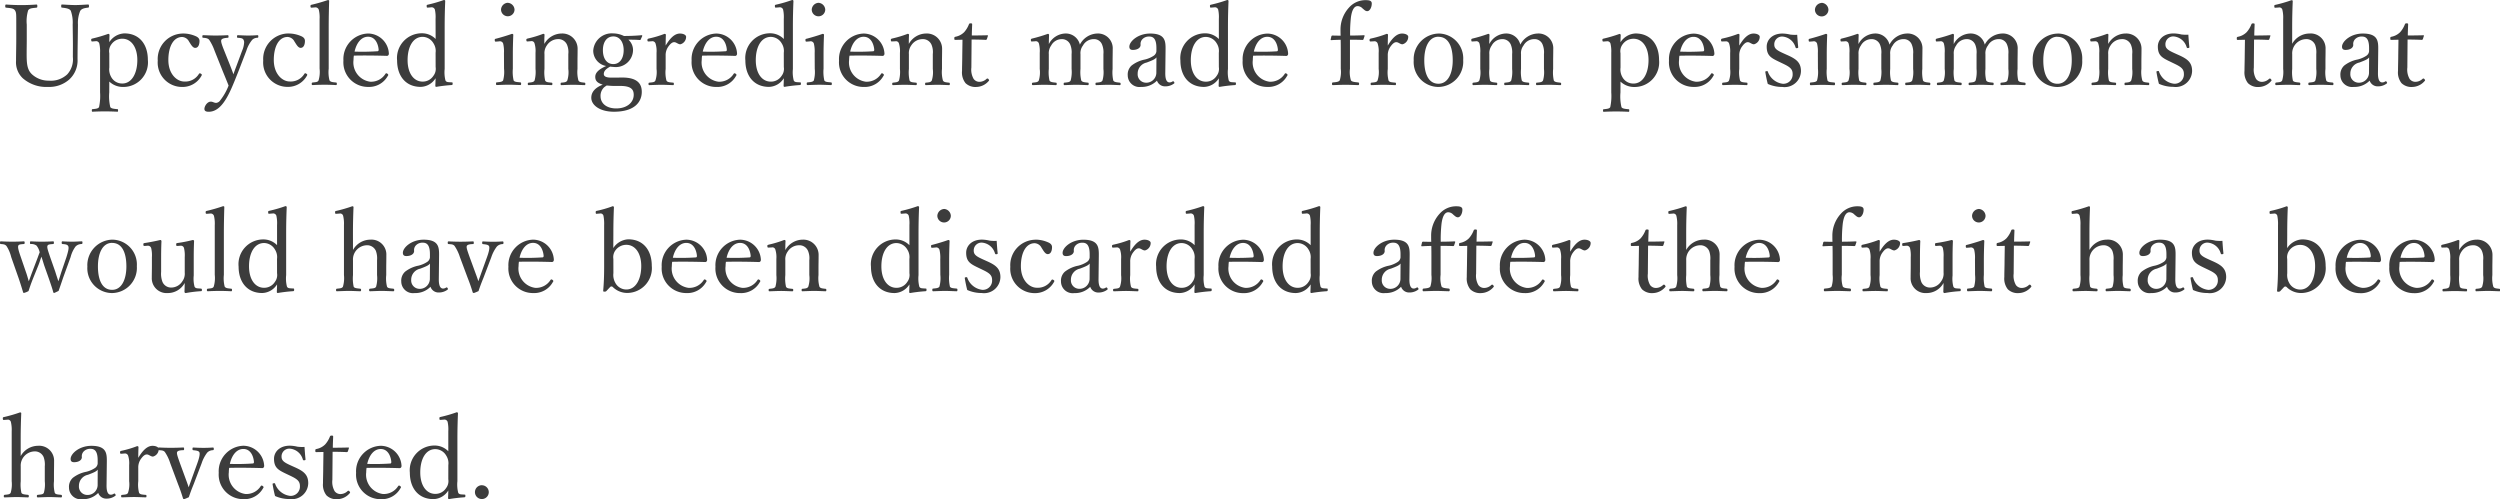 <svg xmlns="http://www.w3.org/2000/svg" width="266.808" height="53.276" viewBox="0 0 266.808 53.276"><path d="M7.656,5.7c.012.78,0,1.38,0,1.968a2.377,2.377,0,0,1-.6,1.848,2.553,2.553,0,0,1-1.956.672,2.609,2.609,0,0,1-1.788-.66c-.528-.48-.588-1.128-.588-2.172,0-.516.012-1.068.012-1.584V4.208A3.965,3.965,0,0,1,2.88,2.7c.132-.252.456-.252.876-.3.084-.012.108-.024.108-.156,0-.156-.024-.18-.108-.18-.48.036-1.1.06-1.608.06-.48,0-1.1-.024-1.6-.06-.084,0-.108.024-.108.18,0,.132.024.144.108.156.456.048.792.06.936.3s.132.4.132,1.512V5.744c0,.78-.024,1.62-.024,2.328A2.339,2.339,0,0,0,2.3,9.92a3.792,3.792,0,0,0,2.7.936,3.235,3.235,0,0,0,2.244-.768,2.747,2.747,0,0,0,.912-2.2c0-.7.012-1.44.024-2.2L8.2,4.208a3.33,3.33,0,0,1,.24-1.464c.156-.24.432-.3.828-.348.084-.012.108-.024.108-.156,0-.156-.024-.18-.108-.18-.444.024-.936.06-1.356.06s-.924-.036-1.4-.06c-.084,0-.1.024-.1.18,0,.132.012.144.1.156.42.048.792.1.924.336a3.77,3.77,0,0,1,.2,1.476Zm3.888,4.584a2.109,2.109,0,0,0,1.464.576A2.626,2.626,0,0,0,15.66,7.964c0-1.644-.9-2.82-2.508-2.82a2.012,2.012,0,0,0-1.608.936c0-.216.012-.456.024-.78,0-.048-.072-.108-.132-.108a15.254,15.254,0,0,1-1.692.5c-.108.024-.132.048-.132.144.012.168.048.18.156.168l.3-.024a.353.353,0,0,1,.408.24,3.636,3.636,0,0,1,.084.984v4.236A5.6,5.6,0,0,1,10.452,13c-.084.18-.372.192-.672.228-.072,0-.1.012-.1.144,0,.108.024.132.084.132.408-.024.924-.036,1.332-.036.348,0,.888.012,1.3.036.072,0,.084-.024.084-.144s-.012-.132-.1-.132c-.348-.036-.648-.06-.732-.228a4.984,4.984,0,0,1-.108-1.56Zm0-3.024a1.212,1.212,0,0,1,.216-.936,1.413,1.413,0,0,1,1.176-.612c.912,0,1.6.852,1.6,2.28,0,1.464-.624,2.5-1.6,2.5A1.315,1.315,0,0,1,11.748,9.8a1.622,1.622,0,0,1-.2-1.02Zm7.788-2.1a2.715,2.715,0,0,0-2.616,2.892,2.6,2.6,0,0,0,2.592,2.808A2.3,2.3,0,0,0,21.4,9.632c.036-.072.024-.12-.072-.18s-.156-.072-.216.012a1.7,1.7,0,0,1-1.572.816c-.768,0-1.692-.78-1.692-2.292,0-1.416.528-2.46,1.476-2.46a.87.87,0,0,1,.732.492c.18.264.372.672.66.672.312,0,.456-.336.456-.744,0-.288-.216-.432-.456-.528A3.316,3.316,0,0,0,19.332,5.156ZM26.172,7A3.367,3.367,0,0,1,26.8,5.828a.794.794,0,0,1,.54-.216c.084-.012.108-.024.108-.132,0-.132-.024-.144-.108-.144-.312.024-.648.036-.984.036s-.744-.024-1.08-.036c-.072,0-.1.024-.1.144s.024.132.1.132c.324.024.516.048.6.228a.588.588,0,0,1,.06.276A2.614,2.614,0,0,1,25.716,7L25.14,8.552c-.168.444-.252.672-.348.96-.108-.324-.192-.528-.348-.936l-.624-1.56c-.252-.624-.4-1.032-.312-1.188s.372-.192.66-.216c.072,0,.1-.012.1-.132s-.024-.144-.1-.144c-.408.024-.948.036-1.32.036s-.876-.024-1.272-.036c-.072,0-.1.024-.1.144s.024.132.1.132c.312.024.5.06.636.228a5.421,5.421,0,0,1,.576,1.176l.888,2.22c.264.636.42,1.02.6,1.476a6.066,6.066,0,0,1-.888,1.572.6.6,0,0,1-.432.276c-.24,0-.348-.132-.588-.132-.348,0-.672.456-.672.78,0,.168.1.3.456.3,1.02,0,1.752-.984,2.4-2.436.24-.528.48-1.14.768-1.86Zm4.416-1.848a2.715,2.715,0,0,0-2.616,2.892,2.6,2.6,0,0,0,2.592,2.808,2.3,2.3,0,0,0,2.088-1.224c.036-.072.024-.12-.072-.18s-.156-.072-.216.012a1.7,1.7,0,0,1-1.572.816c-.768,0-1.692-.78-1.692-2.292,0-1.416.528-2.46,1.476-2.46a.87.87,0,0,1,.732.492c.18.264.372.672.66.672.312,0,.456-.336.456-.744,0-.288-.216-.432-.456-.528A3.316,3.316,0,0,0,30.588,5.156Zm3.4,3.756a3.2,3.2,0,0,1-.108,1.248c-.084.192-.3.192-.624.228-.084.012-.108.048-.108.144s.024.132.108.132c.408-.024.888-.036,1.284-.036.348,0,.792.012,1.188.036.072,0,.1-.024.1-.132s-.012-.132-.1-.144c-.348-.036-.576-.048-.684-.228a3.577,3.577,0,0,1-.084-1.248V4.568c0-1.152.024-2.052.048-2.9,0-.06-.072-.084-.132-.084a17.842,17.842,0,0,1-1.728.5c-.108.024-.132.036-.132.168s.048.156.156.144l.312-.024a.37.37,0,0,1,.42.252,3.485,3.485,0,0,1,.084.984Zm3.66-1.392c1.056-.024,2.3-.012,3.48.024a.208.208,0,0,0,.192-.06.272.272,0,0,0,.06-.2,2.243,2.243,0,0,0-2.22-2.124,2.723,2.723,0,0,0-2.628,2.892,2.618,2.618,0,0,0,2.64,2.808A2.276,2.276,0,0,0,41.256,9.7c.048-.072.06-.084.06-.12,0-.1-.156-.18-.2-.18a.122.122,0,0,0-.1.06,1.811,1.811,0,0,1-1.632.84,2.071,2.071,0,0,1-1.776-2.316A3.349,3.349,0,0,1,37.644,7.52Zm.072-.432c.216-.948.732-1.584,1.44-1.584.744,0,1.068.72,1.128,1.356.012.108-.024.192-.12.192A23.8,23.8,0,0,1,37.716,7.088Zm8.652-1.344A2.037,2.037,0,0,0,44.9,5.132a2.64,2.64,0,0,0-2.64,2.9c0,1.644.912,2.82,2.52,2.82a1.924,1.924,0,0,0,1.584-.924c0,.276-.012.492-.024.8,0,.084.036.12.108.12a16.257,16.257,0,0,1,1.632-.192c.084-.012.108-.036.108-.156s-.024-.132-.108-.132l-.216-.012c-.18-.012-.36-.012-.444-.192a3.526,3.526,0,0,1-.084-1.224V4.532c0-1.128.024-2,.06-2.856,0-.048-.072-.1-.132-.1a14.45,14.45,0,0,1-1.716.5c-.108.024-.144.036-.132.18s.036.144.156.132l.312-.024a.36.36,0,0,1,.408.24,3.726,3.726,0,0,1,.072,1Zm0,2.988a1.227,1.227,0,0,1-.24.948,1.342,1.342,0,0,1-1.152.612c-.912,0-1.6-.84-1.6-2.292s.6-2.484,1.608-2.484A1.362,1.362,0,0,1,46.14,6.2a1.5,1.5,0,0,1,.228,1.02Zm7.3.18a3.436,3.436,0,0,1-.1,1.26c-.108.156-.348.168-.648.2-.084,0-.108.036-.108.132,0,.132.024.156.108.156.372-.012.888-.036,1.26-.036s.828.024,1.212.036c.072,0,.1-.024.1-.156,0-.1-.024-.12-.1-.132-.336-.036-.6-.036-.7-.2a4.114,4.114,0,0,1-.084-1.26V7.388c0-.564.012-1.224.048-2.088,0-.072-.072-.108-.144-.108-.492.18-1.272.408-1.692.516-.12.024-.144.036-.144.156.012.168.048.168.168.156l.3-.024a.357.357,0,0,1,.432.24,3.581,3.581,0,0,1,.084,1Zm.4-7.032a.765.765,0,0,0-.72.72.72.72,0,0,0,1.44,0A.765.765,0,0,0,54.06,1.88Zm2.46,4.1a.328.328,0,0,1,.4.252,2.751,2.751,0,0,1,.1.984V8.936a3.531,3.531,0,0,1-.1,1.236c-.108.192-.336.192-.624.228-.072.012-.1.024-.1.132s.024.132.1.132c.4-.012.852-.036,1.248-.036.36,0,.792.024,1.176.036.072,0,.1-.024.1-.132s-.024-.12-.1-.132c-.348-.036-.576-.036-.672-.228a4,4,0,0,1-.072-1.236V7.364a1.407,1.407,0,0,1,.252-.936A1.436,1.436,0,0,1,59.4,5.756a1,1,0,0,1,1,.612,2.022,2.022,0,0,1,.132.984V8.936a2.93,2.93,0,0,1-.108,1.236c-.1.192-.324.2-.612.228-.072,0-.1.024-.1.132s.012.132.1.132c.408-.012.864-.036,1.248-.036s.8.024,1.188.036c.084,0,.1-.024.1-.132s-.024-.12-.1-.132c-.324-.036-.54-.048-.636-.228a3.412,3.412,0,0,1-.1-1.236v-.78c0-.3.012-.888.012-1.32a1.627,1.627,0,0,0-1.692-1.68,2.137,2.137,0,0,0-1.86,1.116c0-.312,0-.66.024-.984,0-.06-.084-.1-.144-.1a11.5,11.5,0,0,1-1.644.5c-.132.036-.156.06-.156.144.012.18.048.18.18.168Zm8.652,3.888c-.588.012-.864-.12-.864-.384,0-.324.24-.552.684-.792a3.041,3.041,0,0,0,.36.036A1.839,1.839,0,0,0,67.44,6.908a1.5,1.5,0,0,0-.492-1.092c.408,0,.792,0,1.212.036.06,0,.084-.012.108-.084l.156-.348a.068.068,0,0,0-.072-.084c-.492.048-1.176.084-1.884.084A2.676,2.676,0,0,0,65.3,5.144,1.973,1.973,0,0,0,63.192,6.98a1.667,1.667,0,0,0,1.38,1.644c-.756.336-1.164.7-1.164,1.152,0,.4.18.648.8.84-.8.312-1.224.78-1.224,1.4,0,.768.888,1.488,2.412,1.488,2.388,0,2.976-1.2,2.976-2.112,0-.6-.192-1.56-2.136-1.536Zm.9.888c1.212,0,1.428.432,1.428.948,0,.8-.7,1.452-1.872,1.452-1.02,0-1.668-.528-1.668-1.308a1.24,1.24,0,0,1,.384-.948,2.746,2.746,0,0,1,.276-.192c.252.024.552.048.8.048ZM65.34,5.468c.672,0,1.1.6,1.1,1.464,0,.9-.432,1.488-1.1,1.488-.7,0-1.116-.588-1.116-1.488C64.224,6.092,64.62,5.468,65.34,5.468Zm4.1.516a.355.355,0,0,1,.408.264,2.679,2.679,0,0,1,.1.972V8.936a2.891,2.891,0,0,1-.12,1.236c-.084.192-.312.192-.636.228-.072.012-.1.024-.1.132s.024.132.1.132c.4-.012.912-.036,1.284-.036s.84.024,1.236.036c.06,0,.084-.024.084-.132s-.024-.132-.084-.132c-.36-.036-.612-.036-.708-.228a3.493,3.493,0,0,1-.084-1.236V7.52a1.568,1.568,0,0,1,.336-1.032c.216-.288.4-.408.576-.408.228,0,.408.228.66.228a.823.823,0,0,0,.612-.8c0-.2-.3-.348-.66-.348-.648,0-1.152.66-1.524,1.284,0-.456.012-.8.024-1.152,0-.06-.072-.1-.144-.1a10.876,10.876,0,0,1-1.68.5c-.12.036-.144.048-.144.18s.06.144.168.132ZM74.808,7.52c1.056-.024,2.3-.012,3.48.024a.208.208,0,0,0,.192-.06.272.272,0,0,0,.06-.2,2.243,2.243,0,0,0-2.22-2.124,2.723,2.723,0,0,0-2.628,2.892,2.618,2.618,0,0,0,2.64,2.808A2.276,2.276,0,0,0,78.42,9.7c.048-.072.06-.084.06-.12,0-.1-.156-.18-.2-.18a.122.122,0,0,0-.1.06,1.811,1.811,0,0,1-1.632.84,2.071,2.071,0,0,1-1.776-2.316A3.35,3.35,0,0,1,74.808,7.52Zm.072-.432C75.1,6.14,75.612,5.5,76.32,5.5c.744,0,1.068.72,1.128,1.356.012.108-.024.192-.12.192A23.8,23.8,0,0,1,74.88,7.088Zm8.652-1.344a2.037,2.037,0,0,0-1.464-.612,2.64,2.64,0,0,0-2.64,2.9c0,1.644.912,2.82,2.52,2.82a1.924,1.924,0,0,0,1.584-.924c0,.276-.012.492-.024.8,0,.084.036.12.108.12a16.256,16.256,0,0,1,1.632-.192c.084-.012.108-.036.108-.156s-.024-.132-.108-.132l-.216-.012c-.18-.012-.36-.012-.444-.192A3.526,3.526,0,0,1,84.5,8.948V4.532c0-1.128.024-2,.06-2.856,0-.048-.072-.1-.132-.1a14.449,14.449,0,0,1-1.716.5c-.108.024-.144.036-.132.18s.036.144.156.132l.312-.024a.36.36,0,0,1,.408.24,3.726,3.726,0,0,1,.072,1Zm0,2.988a1.227,1.227,0,0,1-.24.948,1.342,1.342,0,0,1-1.152.612c-.912,0-1.6-.84-1.6-2.292s.6-2.484,1.608-2.484A1.362,1.362,0,0,1,83.3,6.2a1.5,1.5,0,0,1,.228,1.02Zm3.3.18a3.436,3.436,0,0,1-.1,1.26c-.108.156-.348.168-.648.2-.084,0-.108.036-.108.132,0,.132.024.156.108.156.372-.012.888-.036,1.26-.036s.828.024,1.212.036c.072,0,.1-.024.1-.156,0-.1-.024-.12-.1-.132-.336-.036-.6-.036-.7-.2a4.114,4.114,0,0,1-.084-1.26V7.388c0-.564.012-1.224.048-2.088,0-.072-.072-.108-.144-.108-.492.18-1.272.408-1.692.516-.12.024-.144.036-.144.156.012.168.048.168.168.156l.3-.024a.357.357,0,0,1,.432.24,3.58,3.58,0,0,1,.084,1Zm.4-7.032a.765.765,0,0,0-.72.72.72.72,0,0,0,1.44,0A.765.765,0,0,0,87.228,1.88ZM90.54,7.52c1.056-.024,2.3-.012,3.48.024a.208.208,0,0,0,.192-.06.272.272,0,0,0,.06-.2,2.243,2.243,0,0,0-2.22-2.124,2.723,2.723,0,0,0-2.628,2.892,2.618,2.618,0,0,0,2.64,2.808A2.276,2.276,0,0,0,94.152,9.7c.048-.072.06-.084.06-.12,0-.1-.156-.18-.2-.18a.122.122,0,0,0-.1.06,1.811,1.811,0,0,1-1.632.84A2.071,2.071,0,0,1,90.5,7.988,3.35,3.35,0,0,1,90.54,7.52Zm.072-.432c.216-.948.732-1.584,1.44-1.584.744,0,1.068.72,1.128,1.356.012.108-.024.192-.12.192A23.8,23.8,0,0,1,90.612,7.088Zm4.812-1.1a.328.328,0,0,1,.4.252,2.751,2.751,0,0,1,.1.984V8.936a3.532,3.532,0,0,1-.1,1.236c-.108.192-.336.192-.624.228-.072.012-.1.024-.1.132s.024.132.1.132c.4-.012.852-.036,1.248-.036.36,0,.792.024,1.176.036.072,0,.1-.024.1-.132s-.024-.12-.1-.132c-.348-.036-.576-.036-.672-.228a4,4,0,0,1-.072-1.236V7.364a1.407,1.407,0,0,1,.252-.936A1.436,1.436,0,0,1,98.3,5.756a1,1,0,0,1,1,.612,2.022,2.022,0,0,1,.132.984V8.936a2.93,2.93,0,0,1-.108,1.236c-.1.192-.324.2-.612.228-.072,0-.1.024-.1.132s.012.132.1.132c.408-.012.864-.036,1.248-.036s.8.024,1.188.036c.084,0,.1-.024.1-.132s-.024-.12-.1-.132c-.324-.036-.54-.048-.636-.228a3.412,3.412,0,0,1-.1-1.236v-.78c0-.3.012-.888.012-1.32a1.627,1.627,0,0,0-1.692-1.68,2.137,2.137,0,0,0-1.86,1.116c0-.312,0-.66.024-.984,0-.06-.084-.1-.144-.1a11.5,11.5,0,0,1-1.644.5c-.132.036-.156.06-.156.144.012.18.048.18.18.168Zm7.176-.168-.024,1.668c0,.564-.024,1.1-.024,1.656a1.83,1.83,0,0,0,.372,1.308,1.513,1.513,0,0,0,1.164.408,1.785,1.785,0,0,0,1.308-.636c.072-.072.048-.108-.024-.2a.129.129,0,0,0-.192-.036,1.13,1.13,0,0,1-.756.324.761.761,0,0,1-.636-.312,1.983,1.983,0,0,1-.24-1.212l.024-2.988c.444,0,1.08.012,1.512.036a.13.13,0,0,0,.12-.084l.108-.336c.012-.06,0-.072-.06-.072-.492.012-1.176.024-1.656.024,0-.36.024-.84.036-1.176,0-.084-.012-.12-.156-.12s-.156.036-.192.108a2.734,2.734,0,0,1-.5.828,1.787,1.787,0,0,1-.924.492c-.12.024-.132.06-.132.18,0,.144.024.156.12.156Zm7.74.168a.342.342,0,0,1,.42.252,3.126,3.126,0,0,1,.084.984V8.936a3.007,3.007,0,0,1-.1,1.236c-.1.192-.312.192-.624.228-.084.012-.108.036-.108.132s.024.132.108.132c.4-.012.84-.036,1.224-.036s.84.024,1.212.036c.072,0,.1-.024.1-.132s-.024-.12-.1-.132c-.3-.036-.588-.048-.672-.228a4.04,4.04,0,0,1-.072-1.236V7.364a1.393,1.393,0,0,1,.252-.924,1.28,1.28,0,0,1,1.1-.684.959.959,0,0,1,.948.612,2.175,2.175,0,0,1,.132.984V8.936a3.531,3.531,0,0,1-.1,1.236c-.1.192-.336.192-.636.228-.084,0-.108.024-.108.132s.012.132.108.132c.4-.012.864-.036,1.26-.036.336,0,.8.024,1.2.036.084,0,.1-.036.1-.132s-.012-.12-.084-.132c-.336-.036-.6-.048-.708-.228a3.879,3.879,0,0,1-.084-1.236V7.364a1.324,1.324,0,0,1,.264-.924,1.3,1.3,0,0,1,1.128-.684.911.911,0,0,1,.924.612,2.175,2.175,0,0,1,.132.984V8.936a3.248,3.248,0,0,1-.1,1.236c-.108.192-.324.192-.636.228-.084,0-.108.024-.108.132s.024.132.108.132c.432-.012.888-.036,1.272-.036s.84.024,1.2.036c.084,0,.1-.036.1-.132s-.024-.12-.1-.132c-.288-.036-.588-.048-.684-.228a4,4,0,0,1-.072-1.236v-.78c0-.3.012-.888.012-1.32A1.575,1.575,0,0,0,117,5.156a2.167,2.167,0,0,0-1.872,1.188,1.541,1.541,0,0,0-1.572-1.188,2.051,2.051,0,0,0-1.74,1.128c0-.312.012-.66.024-.984a.122.122,0,0,0-.132-.108,15.752,15.752,0,0,1-1.668.5c-.12.036-.144.048-.144.156.012.18.048.168.168.156Zm13.932.912c.012-.912-.012-1.74-1.644-1.74-1.32,0-2.22.852-2.22,1.4,0,.228.108.348.372.348.48,0,.828-.216.828-.54a.732.732,0,0,1,.2-.612.955.955,0,0,1,.732-.276c.516,0,.756.372.756,1.236v.336a.648.648,0,0,1-.276.468,2.941,2.941,0,0,1-.936.408,3.367,3.367,0,0,0-1.44.648,1.289,1.289,0,0,0-.408,1.044,1.251,1.251,0,0,0,1.428,1.236,2.248,2.248,0,0,0,1.692-.672.9.9,0,0,0,.888.612,1.527,1.527,0,0,0,.912-.288c.072-.048.084-.084.024-.18s-.108-.084-.156-.06a.581.581,0,0,1-.324.108c-.288,0-.468-.288-.456-1.032Zm-.984,2.484a1.074,1.074,0,0,1-1.164,1.02.893.893,0,0,1-.828-.948,1.2,1.2,0,0,1,.96-1.2c.7-.264.912-.372,1.044-.552Zm6.672-3.636a2.037,2.037,0,0,0-1.464-.612,2.64,2.64,0,0,0-2.64,2.9c0,1.644.912,2.82,2.52,2.82a1.924,1.924,0,0,0,1.584-.924c0,.276-.012.492-.024.8,0,.084.036.12.108.12a16.256,16.256,0,0,1,1.632-.192c.084-.012.108-.036.108-.156s-.024-.132-.108-.132l-.216-.012c-.18-.012-.36-.012-.444-.192a3.526,3.526,0,0,1-.084-1.224V4.532c0-1.128.024-2,.06-2.856,0-.048-.072-.1-.132-.1a14.45,14.45,0,0,1-1.716.5c-.108.024-.144.036-.132.18s.036.144.156.132l.312-.024a.36.36,0,0,1,.408.24,3.726,3.726,0,0,1,.072,1Zm0,2.988a1.227,1.227,0,0,1-.24.948,1.342,1.342,0,0,1-1.152.612c-.912,0-1.6-.84-1.6-2.292s.6-2.484,1.608-2.484a1.362,1.362,0,0,1,1.152.684,1.5,1.5,0,0,1,.228,1.02Zm3.66-1.212c1.056-.024,2.3-.012,3.48.024a.208.208,0,0,0,.192-.06.272.272,0,0,0,.06-.2,2.243,2.243,0,0,0-2.22-2.124A2.723,2.723,0,0,0,132.5,8.048a2.618,2.618,0,0,0,2.64,2.808A2.276,2.276,0,0,0,137.232,9.7c.048-.072.06-.084.06-.12,0-.1-.156-.18-.2-.18a.122.122,0,0,0-.1.06,1.811,1.811,0,0,1-1.632.84,2.071,2.071,0,0,1-1.776-2.316A3.35,3.35,0,0,1,133.62,7.52Zm.072-.432c.216-.948.732-1.584,1.44-1.584.744,0,1.068.72,1.128,1.356.012.108-.024.192-.12.192A23.8,23.8,0,0,1,133.692,7.088Zm10.26-1.272c.408,0,.9,0,1.344.024a.113.113,0,0,0,.1-.072l.12-.36c0-.048-.024-.072-.084-.072-.48.024-1.056.036-1.464.036a15.244,15.244,0,0,1,.084-1.92c.108-.828.36-1.224.72-1.224a.753.753,0,0,1,.528.252c.18.144.3.288.5.288.252,0,.48-.384.48-.816,0-.288-.24-.36-.648-.36a2.34,2.34,0,0,0-1.788.8,3.456,3.456,0,0,0-.9,2.364c0,.168,0,.432.012.624-.276,0-.54,0-.864-.012a.12.12,0,0,0-.12.072l-.084.36c0,.036.024.06.072.06.4-.024.708-.036,1-.036.012.4.012.888.012,1.392V8.912a3.086,3.086,0,0,1-.108,1.236c-.1.18-.42.2-.72.228-.084.012-.108.036-.108.156,0,.1.024.132.108.132.408-.012.96-.036,1.344-.036.36,0,.912.024,1.332.036.072,0,.108-.036.108-.132,0-.12-.036-.144-.108-.156-.336-.036-.684-.06-.768-.228a3.04,3.04,0,0,1-.1-1.236Zm2.556.168a.355.355,0,0,1,.408.264,2.678,2.678,0,0,1,.1.972V8.936a2.89,2.89,0,0,1-.12,1.236c-.084.192-.312.192-.636.228-.072.012-.1.024-.1.132s.024.132.1.132c.4-.012.912-.036,1.284-.036s.84.024,1.236.036c.06,0,.084-.024.084-.132s-.024-.132-.084-.132c-.36-.036-.612-.036-.708-.228a3.493,3.493,0,0,1-.084-1.236V7.52a1.568,1.568,0,0,1,.336-1.032c.216-.288.4-.408.576-.408.228,0,.408.228.66.228a.823.823,0,0,0,.612-.8c0-.2-.3-.348-.66-.348-.648,0-1.152.66-1.524,1.284,0-.456.012-.8.024-1.152,0-.06-.072-.1-.144-.1a10.877,10.877,0,0,1-1.68.5c-.12.036-.144.048-.144.18s.06.144.168.132Zm6.888-.828a2.729,2.729,0,0,0-2.64,2.88,2.649,2.649,0,0,0,2.64,2.82,2.689,2.689,0,0,0,2.64-2.868A2.652,2.652,0,0,0,153.4,5.156Zm0,.348c1.056,0,1.524,1.032,1.524,2.508,0,1.38-.5,2.5-1.524,2.5-1.044,0-1.512-1.032-1.512-2.5C151.884,6.608,152.376,5.5,153.4,5.5Zm3.96.48a.342.342,0,0,1,.42.252,3.126,3.126,0,0,1,.084.984V8.936a3.007,3.007,0,0,1-.1,1.236c-.1.192-.312.192-.624.228-.084.012-.108.036-.108.132s.024.132.108.132c.4-.012.84-.036,1.224-.036s.84.024,1.212.036c.072,0,.1-.024.1-.132s-.024-.12-.1-.132c-.3-.036-.588-.048-.672-.228a4.04,4.04,0,0,1-.072-1.236V7.364a1.393,1.393,0,0,1,.252-.924,1.28,1.28,0,0,1,1.1-.684.959.959,0,0,1,.948.612,2.175,2.175,0,0,1,.132.984V8.936a3.532,3.532,0,0,1-.1,1.236c-.1.192-.336.192-.636.228-.084,0-.108.024-.108.132s.012.132.108.132c.4-.012.864-.036,1.26-.036.336,0,.8.024,1.2.036.084,0,.1-.036.1-.132s-.012-.12-.084-.132c-.336-.036-.6-.048-.708-.228a3.88,3.88,0,0,1-.084-1.236V7.364a1.323,1.323,0,0,1,.264-.924,1.3,1.3,0,0,1,1.128-.684.911.911,0,0,1,.924.612,2.175,2.175,0,0,1,.132.984V8.936a3.248,3.248,0,0,1-.1,1.236c-.108.192-.324.192-.636.228-.084,0-.108.024-.108.132s.024.132.108.132c.432-.012.888-.036,1.272-.036s.84.024,1.2.036c.084,0,.1-.036.1-.132s-.024-.12-.1-.132c-.288-.036-.588-.048-.684-.228a4,4,0,0,1-.072-1.236v-.78c0-.3.012-.888.012-1.32a1.575,1.575,0,0,0-1.644-1.68,2.167,2.167,0,0,0-1.872,1.188,1.541,1.541,0,0,0-1.572-1.188,2.051,2.051,0,0,0-1.74,1.128c0-.312.012-.66.024-.984a.122.122,0,0,0-.132-.108,15.753,15.753,0,0,1-1.668.5c-.12.036-.144.048-.144.156.012.18.048.168.168.156Zm15.468,4.3a2.109,2.109,0,0,0,1.464.576,2.626,2.626,0,0,0,2.652-2.892c0-1.644-.9-2.82-2.508-2.82a2.012,2.012,0,0,0-1.608.936c0-.216.012-.456.024-.78,0-.048-.072-.108-.132-.108a15.254,15.254,0,0,1-1.692.5c-.108.024-.132.048-.132.144.012.168.048.18.156.168l.3-.024a.353.353,0,0,1,.408.24,3.635,3.635,0,0,1,.084.984v4.236a5.6,5.6,0,0,1-.108,1.56c-.084.18-.372.192-.672.228-.072,0-.1.012-.1.144,0,.108.024.132.084.132.408-.024.924-.036,1.332-.036.348,0,.888.012,1.3.036.072,0,.084-.024.084-.144s-.012-.132-.1-.132c-.348-.036-.648-.06-.732-.228a4.984,4.984,0,0,1-.108-1.56Zm0-3.024a1.212,1.212,0,0,1,.216-.936,1.413,1.413,0,0,1,1.176-.612c.912,0,1.6.852,1.6,2.28,0,1.464-.624,2.5-1.6,2.5a1.315,1.315,0,0,1-1.188-.684,1.621,1.621,0,0,1-.2-1.02Zm6.288.264c1.056-.024,2.3-.012,3.48.024a.208.208,0,0,0,.192-.06.272.272,0,0,0,.06-.2,2.243,2.243,0,0,0-2.22-2.124A2.723,2.723,0,0,0,178,8.048a2.618,2.618,0,0,0,2.64,2.808A2.276,2.276,0,0,0,182.724,9.7c.048-.072.06-.084.06-.12,0-.1-.156-.18-.2-.18a.122.122,0,0,0-.1.06,1.811,1.811,0,0,1-1.632.84,2.071,2.071,0,0,1-1.776-2.316A3.35,3.35,0,0,1,179.112,7.52Zm.072-.432c.216-.948.732-1.584,1.44-1.584.744,0,1.068.72,1.128,1.356.012.108-.024.192-.12.192A23.8,23.8,0,0,1,179.184,7.088Zm4.836-1.1a.355.355,0,0,1,.408.264,2.678,2.678,0,0,1,.1.972V8.936a2.89,2.89,0,0,1-.12,1.236c-.084.192-.312.192-.636.228-.072.012-.1.024-.1.132s.024.132.1.132c.4-.012.912-.036,1.284-.036s.84.024,1.236.036c.06,0,.084-.024.084-.132s-.024-.132-.084-.132c-.36-.036-.612-.036-.708-.228a3.493,3.493,0,0,1-.084-1.236V7.52a1.568,1.568,0,0,1,.336-1.032c.216-.288.4-.408.576-.408.228,0,.408.228.66.228a.823.823,0,0,0,.612-.8c0-.2-.3-.348-.66-.348-.648,0-1.152.66-1.524,1.284,0-.456.012-.8.024-1.152,0-.06-.072-.1-.144-.1a10.877,10.877,0,0,1-1.68.5c-.12.036-.144.048-.144.18s.06.144.168.132Zm6.144,2.376c.672.324,1.032.54,1.032,1.092a.988.988,0,0,1-1.056,1.056,1.939,1.939,0,0,1-1.584-1.272c-.024-.084-.048-.084-.144-.072-.12.012-.132.036-.132.1.06.384.168.912.264,1.26a3.755,3.755,0,0,0,1.548.324,1.744,1.744,0,0,0,1.992-1.692c0-.936-.528-1.3-1.464-1.716l-.4-.18c-.72-.324-.984-.516-.984-.936a.829.829,0,0,1,.912-.852,1.574,1.574,0,0,1,1.356,1.152c.036.06.048.1.156.084s.132-.036.132-.108c-.048-.4-.084-.924-.108-1.32a3.82,3.82,0,0,1-.756-.024,3.835,3.835,0,0,0-.8-.108c-1.188,0-1.7.744-1.7,1.392,0,.972.468,1.212,1.32,1.62Zm3.732.552a3.436,3.436,0,0,1-.1,1.26c-.108.156-.348.168-.648.2-.084,0-.108.036-.108.132,0,.132.024.156.108.156.372-.012.888-.036,1.26-.036s.828.024,1.212.036c.072,0,.1-.024.1-.156,0-.1-.024-.12-.1-.132-.336-.036-.6-.036-.7-.2a4.114,4.114,0,0,1-.084-1.26V7.388c0-.564.012-1.224.048-2.088,0-.072-.072-.108-.144-.108-.492.18-1.272.408-1.692.516-.12.024-.144.036-.144.156.012.168.048.168.168.156l.3-.024a.357.357,0,0,1,.432.24,3.58,3.58,0,0,1,.084,1Zm.4-7.032a.765.765,0,0,0-.72.72.72.72,0,1,0,1.44,0A.765.765,0,0,0,194.292,1.88Zm2.46,4.1a.342.342,0,0,1,.42.252,3.126,3.126,0,0,1,.084.984V8.936a3.007,3.007,0,0,1-.1,1.236c-.1.192-.312.192-.624.228-.084.012-.108.036-.108.132s.024.132.108.132c.4-.012.84-.036,1.224-.036s.84.024,1.212.036c.072,0,.1-.024.1-.132s-.024-.12-.1-.132c-.3-.036-.588-.048-.672-.228a4.04,4.04,0,0,1-.072-1.236V7.364a1.393,1.393,0,0,1,.252-.924,1.28,1.28,0,0,1,1.1-.684.959.959,0,0,1,.948.612,2.175,2.175,0,0,1,.132.984V8.936a3.532,3.532,0,0,1-.1,1.236c-.1.192-.336.192-.636.228-.084,0-.108.024-.108.132s.012.132.108.132c.4-.012.864-.036,1.26-.036.336,0,.8.024,1.2.036.084,0,.1-.036.1-.132s-.012-.12-.084-.132c-.336-.036-.6-.048-.708-.228a3.878,3.878,0,0,1-.084-1.236V7.364a1.323,1.323,0,0,1,.264-.924A1.3,1.3,0,0,1,203,5.756a.911.911,0,0,1,.924.612,2.175,2.175,0,0,1,.132.984V8.936a3.248,3.248,0,0,1-.1,1.236c-.108.192-.324.192-.636.228-.084,0-.108.024-.108.132s.024.132.108.132c.432-.012.888-.036,1.272-.036s.84.024,1.2.036c.084,0,.1-.036.1-.132s-.024-.12-.1-.132c-.288-.036-.588-.048-.684-.228a4,4,0,0,1-.072-1.236v-.78c0-.3.012-.888.012-1.32a1.575,1.575,0,0,0-1.644-1.68,2.167,2.167,0,0,0-1.872,1.188,1.541,1.541,0,0,0-1.572-1.188,2.051,2.051,0,0,0-1.74,1.128c0-.312.012-.66.024-.984a.122.122,0,0,0-.132-.108,15.753,15.753,0,0,1-1.668.5c-.12.036-.144.048-.144.156.012.18.048.168.168.156Zm10.164,0a.342.342,0,0,1,.42.252,3.126,3.126,0,0,1,.084.984V8.936a3.007,3.007,0,0,1-.1,1.236c-.1.192-.312.192-.624.228-.084.012-.108.036-.108.132s.024.132.108.132c.4-.012.84-.036,1.224-.036s.84.024,1.212.036c.072,0,.1-.024.1-.132s-.024-.12-.1-.132c-.3-.036-.588-.048-.672-.228a4.04,4.04,0,0,1-.072-1.236V7.364a1.393,1.393,0,0,1,.252-.924,1.28,1.28,0,0,1,1.1-.684.959.959,0,0,1,.948.612,2.175,2.175,0,0,1,.132.984V8.936a3.532,3.532,0,0,1-.1,1.236c-.1.192-.336.192-.636.228-.084,0-.108.024-.108.132s.012.132.108.132c.4-.012.864-.036,1.26-.036.336,0,.8.024,1.2.036.084,0,.1-.036.1-.132s-.012-.12-.084-.132c-.336-.036-.6-.048-.708-.228a3.878,3.878,0,0,1-.084-1.236V7.364a1.323,1.323,0,0,1,.264-.924,1.3,1.3,0,0,1,1.128-.684.911.911,0,0,1,.924.612,2.175,2.175,0,0,1,.132.984V8.936a3.248,3.248,0,0,1-.1,1.236c-.108.192-.324.192-.636.228-.084,0-.108.024-.108.132s.024.132.108.132c.432-.012.888-.036,1.272-.036s.84.024,1.2.036c.084,0,.1-.036.1-.132s-.024-.12-.1-.132c-.288-.036-.588-.048-.684-.228a4,4,0,0,1-.072-1.236v-.78c0-.3.012-.888.012-1.32a1.575,1.575,0,0,0-1.644-1.68A2.167,2.167,0,0,0,211.7,6.344a1.541,1.541,0,0,0-1.572-1.188,2.051,2.051,0,0,0-1.74,1.128c0-.312.012-.66.024-.984a.122.122,0,0,0-.132-.108,15.753,15.753,0,0,1-1.668.5c-.12.036-.144.048-.144.156.012.18.048.168.168.156Zm12.54-.828a2.729,2.729,0,0,0-2.64,2.88,2.649,2.649,0,0,0,2.64,2.82,2.689,2.689,0,0,0,2.64-2.868A2.652,2.652,0,0,0,219.456,5.156Zm0,.348c1.056,0,1.524,1.032,1.524,2.508,0,1.38-.5,2.5-1.524,2.5-1.044,0-1.512-1.032-1.512-2.5C217.944,6.608,218.436,5.5,219.456,5.5Zm3.96.48a.328.328,0,0,1,.4.252,2.751,2.751,0,0,1,.1.984V8.936a3.532,3.532,0,0,1-.1,1.236c-.108.192-.336.192-.624.228-.072.012-.1.024-.1.132s.024.132.1.132c.4-.012.852-.036,1.248-.036.36,0,.792.024,1.176.036.072,0,.1-.024.1-.132s-.024-.12-.1-.132c-.348-.036-.576-.036-.672-.228a4,4,0,0,1-.072-1.236V7.364a1.407,1.407,0,0,1,.252-.936,1.436,1.436,0,0,1,1.176-.672,1,1,0,0,1,1,.612,2.022,2.022,0,0,1,.132.984V8.936a2.93,2.93,0,0,1-.108,1.236c-.1.192-.324.2-.612.228-.072,0-.1.024-.1.132s.012.132.1.132c.408-.012.864-.036,1.248-.036s.8.024,1.188.036c.084,0,.1-.024.1-.132s-.024-.12-.1-.132c-.324-.036-.54-.048-.636-.228a3.412,3.412,0,0,1-.1-1.236v-.78c0-.3.012-.888.012-1.32a1.627,1.627,0,0,0-1.692-1.68,2.137,2.137,0,0,0-1.86,1.116c0-.312,0-.66.024-.984,0-.06-.084-.1-.144-.1a11.5,11.5,0,0,1-1.644.5c-.132.036-.156.06-.156.144.012.18.048.18.18.168Zm8.5,2.376c.672.324,1.032.54,1.032,1.092a.988.988,0,0,1-1.056,1.056A1.939,1.939,0,0,1,230.3,9.236c-.024-.084-.048-.084-.144-.072-.12.012-.132.036-.132.1.06.384.168.912.264,1.26a3.755,3.755,0,0,0,1.548.324,1.744,1.744,0,0,0,1.992-1.692c0-.936-.528-1.3-1.464-1.716l-.4-.18c-.72-.324-.984-.516-.984-.936a.829.829,0,0,1,.912-.852,1.574,1.574,0,0,1,1.356,1.152c.036.06.048.1.156.084s.132-.036.132-.108c-.048-.4-.084-.924-.108-1.32a3.82,3.82,0,0,1-.756-.024,3.835,3.835,0,0,0-.8-.108c-1.188,0-1.7.744-1.7,1.392,0,.972.468,1.212,1.32,1.62Zm7.548-2.544-.024,1.668c0,.564-.024,1.1-.024,1.656a1.83,1.83,0,0,0,.372,1.308,1.513,1.513,0,0,0,1.164.408,1.785,1.785,0,0,0,1.308-.636c.072-.072.048-.108-.024-.2a.129.129,0,0,0-.192-.036,1.13,1.13,0,0,1-.756.324.761.761,0,0,1-.636-.312,1.983,1.983,0,0,1-.24-1.212l.024-2.988c.444,0,1.08.012,1.512.036a.13.13,0,0,0,.12-.084l.108-.336c.012-.06,0-.072-.06-.072-.492.012-1.176.024-1.656.024,0-.36.024-.84.036-1.176,0-.084-.012-.12-.156-.12s-.156.036-.192.108a2.734,2.734,0,0,1-.5.828,1.787,1.787,0,0,1-.924.492c-.12.024-.132.06-.132.18,0,.144.024.156.12.156Zm5.04-1.272c0-1.14.024-1.98.06-2.868,0-.048-.06-.084-.132-.084a15.041,15.041,0,0,1-1.692.492c-.132.024-.144.048-.144.156.012.168.036.168.156.156l.324-.024a.325.325,0,0,1,.384.252,3.585,3.585,0,0,1,.084.984V8.936a3.228,3.228,0,0,1-.108,1.236c-.1.18-.312.18-.636.216-.072.012-.1.048-.1.144s.024.132.1.132c.408-.012.9-.036,1.3-.036.36,0,.768.024,1.164.036.084,0,.108-.036.108-.132s-.024-.132-.108-.144c-.36-.036-.612-.06-.684-.216a4.129,4.129,0,0,1-.072-1.236V7.364a1.515,1.515,0,0,1,1.44-1.608,1.014,1.014,0,0,1,1.008.612,2.34,2.34,0,0,1,.12.984V8.936a3.318,3.318,0,0,1-.1,1.236c-.084.18-.312.18-.624.216-.1.012-.12.036-.12.144s.024.132.12.132c.408-.012.828-.036,1.236-.036.348,0,.816.024,1.2.036.1,0,.12-.024.12-.132s-.036-.132-.108-.144c-.324-.036-.576-.036-.66-.216a3.611,3.611,0,0,1-.084-1.236v-.78c0-.312.012-.672.012-1.332a1.59,1.59,0,0,0-1.716-1.668,2.135,2.135,0,0,0-1.848,1.1ZM253.692,6.9c.012-.912-.012-1.74-1.644-1.74-1.32,0-2.22.852-2.22,1.4,0,.228.108.348.372.348.48,0,.828-.216.828-.54a.732.732,0,0,1,.2-.612.955.955,0,0,1,.732-.276c.516,0,.756.372.756,1.236v.336a.648.648,0,0,1-.276.468,2.941,2.941,0,0,1-.936.408,3.367,3.367,0,0,0-1.44.648,1.289,1.289,0,0,0-.408,1.044,1.251,1.251,0,0,0,1.428,1.236,2.248,2.248,0,0,0,1.692-.672.9.9,0,0,0,.888.612,1.527,1.527,0,0,0,.912-.288c.072-.048.084-.084.024-.18s-.108-.084-.156-.06a.581.581,0,0,1-.324.108c-.288,0-.468-.288-.456-1.032Zm-.984,2.484a1.074,1.074,0,0,1-1.164,1.02.893.893,0,0,1-.828-.948,1.2,1.2,0,0,1,.96-1.2c.7-.264.912-.372,1.044-.552Zm3.144-3.564-.024,1.668c0,.564-.024,1.1-.024,1.656a1.83,1.83,0,0,0,.372,1.308,1.513,1.513,0,0,0,1.164.408,1.785,1.785,0,0,0,1.308-.636c.072-.072.048-.108-.024-.2a.129.129,0,0,0-.192-.036,1.13,1.13,0,0,1-.756.324.761.761,0,0,1-.636-.312,1.983,1.983,0,0,1-.24-1.212l.024-2.988c.444,0,1.08.012,1.512.036a.13.13,0,0,0,.12-.084l.108-.336c.012-.06,0-.072-.06-.072-.492.012-1.176.024-1.656.024,0-.36.024-.84.036-1.176,0-.084-.012-.12-.156-.12s-.156.036-.192.108a2.734,2.734,0,0,1-.5.828,1.787,1.787,0,0,1-.924.492c-.12.024-.132.06-.132.18,0,.144.024.156.12.156ZM5.232,29.016c-.216-.648-.372-1.056-.276-1.224.06-.132.264-.144.576-.168.072,0,.1-.024.1-.144s-.024-.144-.1-.144c-.372.024-.828.036-1.188.036s-.768-.012-1.164-.036c-.072,0-.1.024-.1.144s.024.144.1.144a.915.915,0,0,1,.6.168,1.751,1.751,0,0,1,.336.72c-.108.252-.168.456-.324.852l-.48,1.26c-.144.384-.228.636-.36.972-.1-.324-.168-.6-.288-.936L2.1,29.016c-.216-.624-.348-1.044-.264-1.224.06-.144.3-.144.576-.168.06,0,.1-.024.1-.144s-.036-.144-.1-.144c-.408.024-.828.036-1.224.036-.348,0-.8-.012-1.2-.036-.084,0-.108.024-.108.132,0,.132.024.156.108.156.288.024.432.036.588.216a3.8,3.8,0,0,1,.5,1.176l.78,2.22c.228.66.348,1.08.492,1.536.024.06.048.072.084.072a2,2,0,0,0,.492-.2c.132-.384.2-.636.516-1.428L4,29.832c.132-.336.192-.576.3-.852.1.276.18.552.288.9l.48,1.356c.288.828.4,1.176.5,1.536a.088.088,0,0,0,.084.072c.036,0,.06-.012.48-.216.168-.468.264-.756.492-1.428l.792-2.184a3.233,3.233,0,0,1,.528-1.128.89.89,0,0,1,.636-.264c.072-.012.1-.024.1-.144s-.012-.144-.1-.144c-.312.012-.66.036-.972.036-.336,0-.744-.012-1.044-.036-.072,0-.1.024-.1.144s.024.132.1.144c.288.024.516.048.6.228s.012.5-.192,1.164l-.516,1.512c-.144.444-.216.7-.348,1.068-.12-.384-.2-.6-.324-1.008Zm6.612-1.86a2.729,2.729,0,0,0-2.64,2.88,2.649,2.649,0,0,0,2.64,2.82,2.689,2.689,0,0,0,2.64-2.868A2.652,2.652,0,0,0,11.844,27.156Zm0,.348c1.056,0,1.524,1.032,1.524,2.508,0,1.38-.5,2.5-1.524,2.5-1.044,0-1.512-1.032-1.512-2.5C10.332,28.608,10.824,27.5,11.844,27.5Zm9.264,4.86c-.192-.012-.384-.012-.468-.2a3.343,3.343,0,0,1-.084-1.188V29.364c0-.54,0-1.224.036-2.052a.123.123,0,0,0-.132-.12,14.228,14.228,0,0,1-1.644.324c-.12.024-.132.036-.132.168s.036.156.156.144l.312-.024a.34.34,0,0,1,.372.276,3.386,3.386,0,0,1,.072.948v1.644a1.358,1.358,0,0,1-.252.924,1.406,1.406,0,0,1-1.152.672,1,1,0,0,1-.972-.6,2.486,2.486,0,0,1-.144-1.08V29.364c0-.54,0-1.236.036-2.052a.131.131,0,0,0-.132-.12c-.492.12-1.164.252-1.656.324-.132.024-.144.036-.144.168s.048.156.168.144l.288-.024a.36.36,0,0,1,.384.276,3.3,3.3,0,0,1,.072.948v.912c0,.456-.012.816-.012,1.26a1.581,1.581,0,0,0,1.7,1.656,2.043,2.043,0,0,0,1.812-1.08c0,.324-.012.612-.024.96a.141.141,0,0,0,.132.12,13.283,13.283,0,0,1,1.62-.2c.084,0,.108-.024.108-.132s-.024-.132-.108-.144ZM22.8,30.912a3.2,3.2,0,0,1-.108,1.248c-.084.192-.3.192-.624.228-.084.012-.108.048-.108.144s.024.132.108.132c.408-.024.888-.036,1.284-.036.348,0,.792.012,1.188.036.072,0,.1-.024.1-.132s-.012-.132-.1-.144c-.348-.036-.576-.048-.684-.228a3.577,3.577,0,0,1-.084-1.248V26.568c0-1.152.024-2.052.048-2.9,0-.06-.072-.084-.132-.084a17.843,17.843,0,0,1-1.728.5c-.108.024-.132.036-.132.168s.048.156.156.144l.312-.024a.37.37,0,0,1,.42.252,3.485,3.485,0,0,1,.084.984Zm6.648-3.168a2.037,2.037,0,0,0-1.464-.612,2.64,2.64,0,0,0-2.64,2.9c0,1.644.912,2.82,2.52,2.82a1.924,1.924,0,0,0,1.584-.924c0,.276-.012.492-.024.8,0,.084.036.12.108.12a16.256,16.256,0,0,1,1.632-.192c.084-.012.108-.036.108-.156s-.024-.132-.108-.132l-.216-.012c-.18-.012-.36-.012-.444-.192a3.526,3.526,0,0,1-.084-1.224V26.532c0-1.128.024-2,.06-2.856,0-.048-.072-.1-.132-.1a14.45,14.45,0,0,1-1.716.5c-.108.024-.144.036-.132.18s.036.144.156.132l.312-.024a.36.36,0,0,1,.408.24,3.726,3.726,0,0,1,.072,1Zm0,2.988a1.227,1.227,0,0,1-.24.948,1.342,1.342,0,0,1-1.152.612c-.912,0-1.6-.84-1.6-2.292s.6-2.484,1.608-2.484a1.362,1.362,0,0,1,1.152.684,1.5,1.5,0,0,1,.228,1.02Zm8.1-4.188c0-1.14.024-1.98.06-2.868,0-.048-.06-.084-.132-.084a15.04,15.04,0,0,1-1.692.492c-.132.024-.144.048-.144.156.012.168.036.168.156.156l.324-.024a.325.325,0,0,1,.384.252,3.585,3.585,0,0,1,.084.984v5.328a3.228,3.228,0,0,1-.108,1.236c-.1.18-.312.18-.636.216-.072.012-.1.048-.1.144s.024.132.1.132c.408-.012.9-.036,1.3-.036.36,0,.768.024,1.164.036.084,0,.108-.036.108-.132s-.024-.132-.108-.144c-.36-.036-.612-.06-.684-.216a4.129,4.129,0,0,1-.072-1.236V29.364a1.515,1.515,0,0,1,1.44-1.608A1.014,1.014,0,0,1,40,28.368a2.34,2.34,0,0,1,.12.984v1.584a3.318,3.318,0,0,1-.1,1.236c-.084.18-.312.18-.624.216-.1.012-.12.036-.12.144s.024.132.12.132c.408-.012.828-.036,1.236-.036.348,0,.816.024,1.2.036.1,0,.12-.024.12-.132s-.036-.132-.108-.144c-.324-.036-.576-.036-.66-.216a3.61,3.61,0,0,1-.084-1.236v-.78c0-.312.012-.672.012-1.332A1.59,1.59,0,0,0,39.4,27.156a2.135,2.135,0,0,0-1.848,1.1ZM46.74,28.9c.012-.912-.012-1.74-1.644-1.74-1.32,0-2.22.852-2.22,1.4,0,.228.108.348.372.348.48,0,.828-.216.828-.54a.732.732,0,0,1,.2-.612.955.955,0,0,1,.732-.276c.516,0,.756.372.756,1.236v.336a.648.648,0,0,1-.276.468,2.941,2.941,0,0,1-.936.408,3.367,3.367,0,0,0-1.44.648,1.289,1.289,0,0,0-.408,1.044,1.251,1.251,0,0,0,1.428,1.236,2.248,2.248,0,0,0,1.692-.672.9.9,0,0,0,.888.612,1.527,1.527,0,0,0,.912-.288c.072-.048.084-.084.024-.18s-.108-.084-.156-.06a.581.581,0,0,1-.324.108c-.288,0-.468-.288-.456-1.032Zm-.984,2.484a1.074,1.074,0,0,1-1.164,1.02.893.893,0,0,1-.828-.948,1.2,1.2,0,0,1,.96-1.2c.7-.264.912-.372,1.044-.552ZM50,29.016c-.228-.648-.372-1.032-.3-1.188s.348-.192.66-.2c.06,0,.084-.024.084-.144s-.024-.144-.1-.144c-.408.024-.948.036-1.32.036s-.864-.012-1.26-.036c-.072,0-.1.024-.1.144s.024.132.1.144c.312.024.468.024.624.192a4.552,4.552,0,0,1,.576,1.2l.828,2.22c.252.636.384,1.044.54,1.548a.122.122,0,0,0,.1.06c.048,0,.1-.012.516-.2.168-.5.276-.8.528-1.416l.84-2.208a3.881,3.881,0,0,1,.588-1.128.854.854,0,0,1,.588-.264c.1-.012.12-.024.12-.144s-.024-.144-.12-.144c-.3.024-.636.036-.972.036s-.744-.012-1.08-.036c-.072,0-.1.024-.1.144s.024.132.084.144c.324.036.564.06.648.216s0,.588-.216,1.176l-.564,1.56c-.144.42-.228.624-.36,1.008-.12-.372-.2-.588-.348-.984Zm5.256.5c1.056-.024,2.3-.012,3.48.024a.208.208,0,0,0,.192-.06.272.272,0,0,0,.06-.2,2.243,2.243,0,0,0-2.22-2.124,2.723,2.723,0,0,0-2.628,2.892,2.618,2.618,0,0,0,2.64,2.808A2.276,2.276,0,0,0,58.872,31.7c.048-.072.06-.084.06-.12,0-.1-.156-.18-.2-.18a.122.122,0,0,0-.1.06A1.811,1.811,0,0,1,57,32.3a2.071,2.071,0,0,1-1.776-2.316A3.349,3.349,0,0,1,55.26,29.52Zm.072-.432c.216-.948.732-1.584,1.44-1.584.744,0,1.068.72,1.128,1.356.012.108-.024.192-.12.192A23.8,23.8,0,0,1,55.332,29.088ZM65.34,26.556c0-1.14.024-2.016.06-2.868,0-.048-.06-.1-.132-.1a11.9,11.9,0,0,1-1.692.492c-.1.024-.132.048-.12.192s.048.132.156.12l.288-.024a.321.321,0,0,1,.384.24,4.491,4.491,0,0,1,.072,1.008v4.4c0,1.128-.036,1.836-.1,2.568,0,.1.012.12.12.12a.256.256,0,0,0,.252-.1l.384-.408a.2.2,0,0,1,.252,0,2.186,2.186,0,0,0,1.548.648,2.64,2.64,0,0,0,2.628-2.892c0-1.668-.912-2.832-2.508-2.832a2.024,2.024,0,0,0-1.6.936Zm0,2.664a1.217,1.217,0,0,1,.216-.912,1.417,1.417,0,0,1,1.176-.6c.888,0,1.584.828,1.584,2.268,0,1.464-.624,2.5-1.584,2.5a1.332,1.332,0,0,1-1.188-.72,1.687,1.687,0,0,1-.2-1.02Zm6.276.3c1.056-.024,2.3-.012,3.48.024a.208.208,0,0,0,.192-.06.272.272,0,0,0,.06-.2,2.243,2.243,0,0,0-2.22-2.124A2.723,2.723,0,0,0,70.5,30.048a2.618,2.618,0,0,0,2.64,2.808A2.276,2.276,0,0,0,75.228,31.7c.048-.072.06-.084.06-.12,0-.1-.156-.18-.2-.18a.122.122,0,0,0-.1.06,1.811,1.811,0,0,1-1.632.84,2.071,2.071,0,0,1-1.776-2.316A3.35,3.35,0,0,1,71.616,29.52Zm.072-.432c.216-.948.732-1.584,1.44-1.584.744,0,1.068.72,1.128,1.356.012.108-.024.192-.12.192A23.8,23.8,0,0,1,71.688,29.088Zm5.664.432c1.056-.024,2.3-.012,3.48.024a.208.208,0,0,0,.192-.06.272.272,0,0,0,.06-.2,2.243,2.243,0,0,0-2.22-2.124,2.723,2.723,0,0,0-2.628,2.892,2.618,2.618,0,0,0,2.64,2.808A2.276,2.276,0,0,0,80.964,31.7c.048-.072.06-.084.06-.12,0-.1-.156-.18-.2-.18a.122.122,0,0,0-.1.06,1.811,1.811,0,0,1-1.632.84,2.071,2.071,0,0,1-1.776-2.316A3.35,3.35,0,0,1,77.352,29.52Zm.072-.432c.216-.948.732-1.584,1.44-1.584.744,0,1.068.72,1.128,1.356.012.108-.024.192-.12.192A23.8,23.8,0,0,1,77.424,29.088Zm4.812-1.1a.328.328,0,0,1,.4.252,2.751,2.751,0,0,1,.1.984v1.716a3.532,3.532,0,0,1-.1,1.236c-.108.192-.336.192-.624.228-.072.012-.1.024-.1.132s.024.132.1.132c.4-.012.852-.036,1.248-.036.36,0,.792.024,1.176.036.072,0,.1-.024.1-.132s-.024-.12-.1-.132c-.348-.036-.576-.036-.672-.228a4,4,0,0,1-.072-1.236V29.364a1.407,1.407,0,0,1,.252-.936,1.436,1.436,0,0,1,1.176-.672,1,1,0,0,1,1,.612,2.022,2.022,0,0,1,.132.984v1.584a2.93,2.93,0,0,1-.108,1.236c-.1.192-.324.2-.612.228-.072,0-.1.024-.1.132s.012.132.1.132c.408-.012.864-.036,1.248-.036s.8.024,1.188.036c.084,0,.1-.024.1-.132s-.024-.12-.1-.132c-.324-.036-.54-.048-.636-.228a3.412,3.412,0,0,1-.1-1.236v-.78c0-.3.012-.888.012-1.32a1.627,1.627,0,0,0-1.692-1.68,2.137,2.137,0,0,0-1.86,1.116c0-.312,0-.66.024-.984,0-.06-.084-.1-.144-.1a11.5,11.5,0,0,1-1.644.5c-.132.036-.156.06-.156.144.012.18.048.18.18.168Zm14.7-.24a2.037,2.037,0,0,0-1.464-.612,2.64,2.64,0,0,0-2.64,2.9c0,1.644.912,2.82,2.52,2.82a1.924,1.924,0,0,0,1.584-.924c0,.276-.012.492-.024.8,0,.084.036.12.108.12a16.256,16.256,0,0,1,1.632-.192c.084-.012.108-.036.108-.156s-.024-.132-.108-.132l-.216-.012c-.18-.012-.36-.012-.444-.192a3.526,3.526,0,0,1-.084-1.224V26.532c0-1.128.024-2,.06-2.856,0-.048-.072-.1-.132-.1a14.45,14.45,0,0,1-1.716.5c-.108.024-.144.036-.132.18s.036.144.156.132l.312-.024a.36.36,0,0,1,.408.24,3.726,3.726,0,0,1,.072,1Zm0,2.988a1.227,1.227,0,0,1-.24.948,1.342,1.342,0,0,1-1.152.612c-.912,0-1.6-.84-1.6-2.292s.6-2.484,1.608-2.484a1.362,1.362,0,0,1,1.152.684,1.5,1.5,0,0,1,.228,1.02Zm3.3.18a3.436,3.436,0,0,1-.1,1.26c-.108.156-.348.168-.648.2-.084,0-.108.036-.108.132,0,.132.024.156.108.156.372-.012.888-.036,1.26-.036s.828.024,1.212.036c.072,0,.1-.024.1-.156,0-.1-.024-.12-.1-.132-.336-.036-.6-.036-.7-.2a4.114,4.114,0,0,1-.084-1.26V29.388c0-.564.012-1.224.048-2.088,0-.072-.072-.108-.144-.108-.492.18-1.272.408-1.692.516-.12.024-.144.036-.144.156.012.168.048.168.168.156l.3-.024a.357.357,0,0,1,.432.24,3.58,3.58,0,0,1,.084,1Zm.4-7.032a.765.765,0,0,0-.72.72.72.72,0,1,0,1.44,0A.765.765,0,0,0,100.632,23.88Zm4.092,6.48c.672.324,1.032.54,1.032,1.092a.988.988,0,0,1-1.056,1.056,1.939,1.939,0,0,1-1.584-1.272c-.024-.084-.048-.084-.144-.072-.12.012-.132.036-.132.1.06.384.168.912.264,1.26a3.755,3.755,0,0,0,1.548.324,1.744,1.744,0,0,0,1.992-1.692c0-.936-.528-1.3-1.464-1.716l-.4-.18c-.72-.324-.984-.516-.984-.936a.829.829,0,0,1,.912-.852,1.574,1.574,0,0,1,1.356,1.152c.036.06.048.1.156.084s.132-.036.132-.108c-.048-.4-.084-.924-.108-1.32a3.82,3.82,0,0,1-.756-.024,3.835,3.835,0,0,0-.8-.108c-1.188,0-1.7.744-1.7,1.392,0,.972.468,1.212,1.32,1.62Zm5.592-3.2a2.715,2.715,0,0,0-2.616,2.892,2.6,2.6,0,0,0,2.592,2.808,2.3,2.3,0,0,0,2.088-1.224c.036-.072.024-.12-.072-.18s-.156-.072-.216.012a1.7,1.7,0,0,1-1.572.816c-.768,0-1.692-.78-1.692-2.292,0-1.416.528-2.46,1.476-2.46a.87.87,0,0,1,.732.492c.18.264.372.672.66.672.312,0,.456-.336.456-.744,0-.288-.216-.432-.456-.528A3.316,3.316,0,0,0,110.316,27.156Zm6.828,1.74c.012-.912-.012-1.74-1.644-1.74-1.32,0-2.22.852-2.22,1.4,0,.228.108.348.372.348.48,0,.828-.216.828-.54a.732.732,0,0,1,.2-.612.955.955,0,0,1,.732-.276c.516,0,.756.372.756,1.236v.336a.648.648,0,0,1-.276.468,2.941,2.941,0,0,1-.936.408,3.367,3.367,0,0,0-1.44.648,1.289,1.289,0,0,0-.408,1.044,1.251,1.251,0,0,0,1.428,1.236,2.248,2.248,0,0,0,1.692-.672.9.9,0,0,0,.888.612,1.527,1.527,0,0,0,.912-.288c.072-.048.084-.084.024-.18s-.108-.084-.156-.06a.581.581,0,0,1-.324.108c-.288,0-.468-.288-.456-1.032Zm-.984,2.484A1.074,1.074,0,0,1,115,32.4a.893.893,0,0,1-.828-.948,1.2,1.2,0,0,1,.96-1.2c.7-.264.912-.372,1.044-.552Zm2.856-3.4a.355.355,0,0,1,.408.264,2.679,2.679,0,0,1,.1.972v1.716a2.891,2.891,0,0,1-.12,1.236c-.084.192-.312.192-.636.228-.072.012-.1.024-.1.132s.024.132.1.132c.4-.012.912-.036,1.284-.036s.84.024,1.236.036c.06,0,.084-.024.084-.132s-.024-.132-.084-.132c-.36-.036-.612-.036-.708-.228a3.493,3.493,0,0,1-.084-1.236V29.52a1.568,1.568,0,0,1,.336-1.032c.216-.288.4-.408.576-.408.228,0,.408.228.66.228a.823.823,0,0,0,.612-.8c0-.2-.3-.348-.66-.348-.648,0-1.152.66-1.524,1.284,0-.456.012-.8.024-1.152,0-.06-.072-.1-.144-.1a10.876,10.876,0,0,1-1.68.5c-.12.036-.144.048-.144.18s.06.144.168.132Zm8.352-.24a2.037,2.037,0,0,0-1.464-.612,2.64,2.64,0,0,0-2.64,2.9c0,1.644.912,2.82,2.52,2.82a1.924,1.924,0,0,0,1.584-.924c0,.276-.012.492-.024.8,0,.084.036.12.108.12a16.255,16.255,0,0,1,1.632-.192c.084-.012.108-.036.108-.156s-.024-.132-.108-.132l-.216-.012c-.18-.012-.36-.012-.444-.192a3.526,3.526,0,0,1-.084-1.224V26.532c0-1.128.024-2,.06-2.856,0-.048-.072-.1-.132-.1a14.45,14.45,0,0,1-1.716.5c-.108.024-.144.036-.132.18s.036.144.156.132l.312-.024a.36.36,0,0,1,.408.24,3.726,3.726,0,0,1,.072,1Zm0,2.988a1.227,1.227,0,0,1-.24.948,1.342,1.342,0,0,1-1.152.612c-.912,0-1.6-.84-1.6-2.292s.6-2.484,1.608-2.484a1.362,1.362,0,0,1,1.152.684,1.5,1.5,0,0,1,.228,1.02Zm3.66-1.212c1.056-.024,2.3-.012,3.48.024a.208.208,0,0,0,.192-.06.272.272,0,0,0,.06-.2,2.243,2.243,0,0,0-2.22-2.124,2.723,2.723,0,0,0-2.628,2.892,2.618,2.618,0,0,0,2.64,2.808A2.276,2.276,0,0,0,134.64,31.7c.048-.072.06-.084.06-.12,0-.1-.156-.18-.2-.18a.122.122,0,0,0-.1.06,1.811,1.811,0,0,1-1.632.84,2.071,2.071,0,0,1-1.776-2.316A3.35,3.35,0,0,1,131.028,29.52Zm.072-.432c.216-.948.732-1.584,1.44-1.584.744,0,1.068.72,1.128,1.356.012.108-.024.192-.12.192A23.8,23.8,0,0,1,131.1,29.088Zm8.652-1.344a2.037,2.037,0,0,0-1.464-.612,2.64,2.64,0,0,0-2.64,2.9c0,1.644.912,2.82,2.52,2.82a1.924,1.924,0,0,0,1.584-.924c0,.276-.012.492-.024.8,0,.084.036.12.108.12a16.255,16.255,0,0,1,1.632-.192c.084-.012.108-.036.108-.156s-.024-.132-.108-.132l-.216-.012c-.18-.012-.36-.012-.444-.192a3.526,3.526,0,0,1-.084-1.224V26.532c0-1.128.024-2,.06-2.856,0-.048-.072-.1-.132-.1a14.45,14.45,0,0,1-1.716.5c-.108.024-.144.036-.132.18s.036.144.156.132l.312-.024a.36.36,0,0,1,.408.24,3.726,3.726,0,0,1,.072,1Zm0,2.988a1.227,1.227,0,0,1-.24.948,1.342,1.342,0,0,1-1.152.612c-.912,0-1.6-.84-1.6-2.292s.6-2.484,1.608-2.484a1.362,1.362,0,0,1,1.152.684,1.5,1.5,0,0,1,.228,1.02ZM150.324,28.9c.012-.912-.012-1.74-1.644-1.74-1.32,0-2.22.852-2.22,1.4,0,.228.108.348.372.348.48,0,.828-.216.828-.54a.732.732,0,0,1,.2-.612.955.955,0,0,1,.732-.276c.516,0,.756.372.756,1.236v.336a.648.648,0,0,1-.276.468,2.941,2.941,0,0,1-.936.408,3.367,3.367,0,0,0-1.44.648,1.289,1.289,0,0,0-.408,1.044,1.251,1.251,0,0,0,1.428,1.236,2.248,2.248,0,0,0,1.692-.672.9.9,0,0,0,.888.612,1.527,1.527,0,0,0,.912-.288c.072-.048.084-.084.024-.18s-.108-.084-.156-.06a.581.581,0,0,1-.324.108c-.288,0-.468-.288-.456-1.032Zm-.984,2.484a1.074,1.074,0,0,1-1.164,1.02.893.893,0,0,1-.828-.948,1.2,1.2,0,0,1,.96-1.2c.7-.264.912-.372,1.044-.552Zm4.284-3.564c.408,0,.9,0,1.344.024a.113.113,0,0,0,.1-.072l.12-.36c0-.048-.024-.072-.084-.072-.48.024-1.056.036-1.464.036a15.244,15.244,0,0,1,.084-1.92c.108-.828.36-1.224.72-1.224a.753.753,0,0,1,.528.252c.18.144.3.288.5.288.252,0,.48-.384.48-.816,0-.288-.24-.36-.648-.36a2.34,2.34,0,0,0-1.788.8,3.456,3.456,0,0,0-.9,2.364c0,.168,0,.432.012.624-.276,0-.54,0-.864-.012a.12.12,0,0,0-.12.072l-.084.36c0,.036.024.06.072.06.4-.024.708-.036,1-.036.012.4.012.888.012,1.392v1.692a3.086,3.086,0,0,1-.108,1.236c-.1.18-.42.2-.72.228-.084.012-.108.036-.108.156,0,.1.024.132.108.132.408-.012.96-.036,1.344-.036.36,0,.912.024,1.332.036.072,0,.108-.036.108-.132,0-.12-.036-.144-.108-.156-.336-.036-.684-.06-.768-.228a3.04,3.04,0,0,1-.1-1.236Zm2.844,0-.024,1.668c0,.564-.024,1.1-.024,1.656a1.83,1.83,0,0,0,.372,1.308,1.513,1.513,0,0,0,1.164.408,1.785,1.785,0,0,0,1.308-.636c.072-.072.048-.108-.024-.2a.129.129,0,0,0-.192-.036,1.13,1.13,0,0,1-.756.324.761.761,0,0,1-.636-.312,1.983,1.983,0,0,1-.24-1.212l.024-2.988c.444,0,1.08.012,1.512.036a.131.131,0,0,0,.12-.084l.108-.336c.012-.06,0-.072-.06-.072-.492.012-1.176.024-1.656.024,0-.36.024-.84.036-1.176,0-.084-.012-.12-.156-.12s-.156.036-.192.108a2.734,2.734,0,0,1-.5.828,1.787,1.787,0,0,1-.924.492c-.12.024-.132.06-.132.18,0,.144.024.156.12.156Zm4.6,1.7c1.056-.024,2.3-.012,3.48.024a.208.208,0,0,0,.192-.06.272.272,0,0,0,.06-.2,2.243,2.243,0,0,0-2.22-2.124,2.723,2.723,0,0,0-2.628,2.892,2.618,2.618,0,0,0,2.64,2.808,2.276,2.276,0,0,0,2.088-1.152c.048-.072.06-.084.06-.12,0-.1-.156-.18-.2-.18a.122.122,0,0,0-.1.06,1.811,1.811,0,0,1-1.632.84,2.071,2.071,0,0,1-1.776-2.316A3.35,3.35,0,0,1,161.064,29.52Zm.072-.432c.216-.948.732-1.584,1.44-1.584.744,0,1.068.72,1.128,1.356.012.108-.024.192-.12.192A23.8,23.8,0,0,1,161.136,29.088Zm4.836-1.1a.355.355,0,0,1,.408.264,2.678,2.678,0,0,1,.1.972v1.716a2.89,2.89,0,0,1-.12,1.236c-.084.192-.312.192-.636.228-.072.012-.1.024-.1.132s.024.132.1.132c.4-.012.912-.036,1.284-.036s.84.024,1.236.036c.06,0,.084-.024.084-.132s-.024-.132-.084-.132c-.36-.036-.612-.036-.708-.228a3.493,3.493,0,0,1-.084-1.236V29.52a1.568,1.568,0,0,1,.336-1.032c.216-.288.4-.408.576-.408.228,0,.408.228.66.228a.823.823,0,0,0,.612-.8c0-.2-.3-.348-.66-.348-.648,0-1.152.66-1.524,1.284,0-.456.012-.8.024-1.152,0-.06-.072-.1-.144-.1a10.877,10.877,0,0,1-1.68.5c-.12.036-.144.048-.144.18s.06.144.168.132Zm8.82-.168-.024,1.668c0,.564-.024,1.1-.024,1.656a1.83,1.83,0,0,0,.372,1.308,1.513,1.513,0,0,0,1.164.408,1.785,1.785,0,0,0,1.308-.636c.072-.072.048-.108-.024-.2a.129.129,0,0,0-.192-.036,1.13,1.13,0,0,1-.756.324.761.761,0,0,1-.636-.312,1.983,1.983,0,0,1-.24-1.212l.024-2.988c.444,0,1.08.012,1.512.036a.13.13,0,0,0,.12-.084l.108-.336c.012-.06,0-.072-.06-.072-.492.012-1.176.024-1.656.024,0-.36.024-.84.036-1.176,0-.084-.012-.12-.156-.12s-.156.036-.192.108a2.734,2.734,0,0,1-.5.828,1.787,1.787,0,0,1-.924.492c-.12.024-.132.06-.132.18,0,.144.024.156.12.156Zm5.04-1.272c0-1.14.024-1.98.06-2.868,0-.048-.06-.084-.132-.084a15.041,15.041,0,0,1-1.692.492c-.132.024-.144.048-.144.156.012.168.036.168.156.156l.324-.024a.325.325,0,0,1,.384.252,3.585,3.585,0,0,1,.084.984v5.328a3.228,3.228,0,0,1-.108,1.236c-.1.18-.312.18-.636.216-.072.012-.1.048-.1.144s.024.132.1.132c.408-.012.9-.036,1.3-.036.36,0,.768.024,1.164.036.084,0,.108-.036.108-.132s-.024-.132-.108-.144c-.36-.036-.612-.06-.684-.216a4.129,4.129,0,0,1-.072-1.236V29.364a1.515,1.515,0,0,1,1.44-1.608,1.014,1.014,0,0,1,1.008.612,2.34,2.34,0,0,1,.12.984v1.584a3.318,3.318,0,0,1-.1,1.236c-.084.18-.312.18-.624.216-.1.012-.12.036-.12.144s.024.132.12.132c.408-.012.828-.036,1.236-.036.348,0,.816.024,1.2.036.1,0,.12-.024.12-.132s-.036-.132-.108-.144c-.324-.036-.576-.036-.66-.216a3.611,3.611,0,0,1-.084-1.236v-.78c0-.312.012-.672.012-1.332a1.59,1.59,0,0,0-1.716-1.668,2.135,2.135,0,0,0-1.848,1.1Zm6.276,2.976c1.056-.024,2.3-.012,3.48.024a.208.208,0,0,0,.192-.06.272.272,0,0,0,.06-.2,2.243,2.243,0,0,0-2.22-2.124,2.723,2.723,0,0,0-2.628,2.892,2.618,2.618,0,0,0,2.64,2.808A2.276,2.276,0,0,0,189.72,31.7c.048-.072.06-.084.06-.12,0-.1-.156-.18-.2-.18a.122.122,0,0,0-.1.06,1.811,1.811,0,0,1-1.632.84,2.071,2.071,0,0,1-1.776-2.316A3.35,3.35,0,0,1,186.108,29.52Zm.072-.432c.216-.948.732-1.584,1.44-1.584.744,0,1.068.72,1.128,1.356.012.108-.024.192-.12.192A23.8,23.8,0,0,1,186.18,29.088Zm10.26-1.272c.408,0,.9,0,1.344.024a.113.113,0,0,0,.1-.072l.12-.36c0-.048-.024-.072-.084-.072-.48.024-1.056.036-1.464.036a15.244,15.244,0,0,1,.084-1.92c.108-.828.36-1.224.72-1.224a.753.753,0,0,1,.528.252c.18.144.3.288.5.288.252,0,.48-.384.48-.816,0-.288-.24-.36-.648-.36a2.34,2.34,0,0,0-1.788.8,3.456,3.456,0,0,0-.9,2.364c0,.168,0,.432.012.624-.276,0-.54,0-.864-.012a.12.12,0,0,0-.12.072l-.084.36c0,.036.024.06.072.06.4-.024.708-.036,1-.036.012.4.012.888.012,1.392v1.692a3.086,3.086,0,0,1-.108,1.236c-.1.18-.42.2-.72.228-.084.012-.108.036-.108.156,0,.1.024.132.108.132.408-.012.96-.036,1.344-.036.36,0,.912.024,1.332.036.072,0,.108-.036.108-.132,0-.12-.036-.144-.108-.156-.336-.036-.684-.06-.768-.228a3.04,3.04,0,0,1-.1-1.236Zm2.556.168a.355.355,0,0,1,.408.264,2.678,2.678,0,0,1,.1.972v1.716a2.89,2.89,0,0,1-.12,1.236c-.084.192-.312.192-.636.228-.072.012-.1.024-.1.132s.024.132.1.132c.4-.012.912-.036,1.284-.036s.84.024,1.236.036c.06,0,.084-.024.084-.132s-.024-.132-.084-.132c-.36-.036-.612-.036-.708-.228a3.493,3.493,0,0,1-.084-1.236V29.52a1.568,1.568,0,0,1,.336-1.032c.216-.288.4-.408.576-.408.228,0,.408.228.66.228a.823.823,0,0,0,.612-.8c0-.2-.3-.348-.66-.348-.648,0-1.152.66-1.524,1.284,0-.456.012-.8.024-1.152,0-.06-.072-.1-.144-.1a10.877,10.877,0,0,1-1.68.5c-.12.036-.144.048-.144.18s.06.144.168.132Zm9.816,4.38c-.192-.012-.384-.012-.468-.2a3.343,3.343,0,0,1-.084-1.188V29.364c0-.54,0-1.224.036-2.052a.123.123,0,0,0-.132-.12,14.228,14.228,0,0,1-1.644.324c-.12.024-.132.036-.132.168s.036.156.156.144l.312-.024a.34.34,0,0,1,.372.276,3.386,3.386,0,0,1,.072.948v1.644a1.358,1.358,0,0,1-.252.924,1.406,1.406,0,0,1-1.152.672,1,1,0,0,1-.972-.6,2.486,2.486,0,0,1-.144-1.08V29.364c0-.54,0-1.236.036-2.052a.131.131,0,0,0-.132-.12c-.492.12-1.164.252-1.656.324-.132.024-.144.036-.144.168s.048.156.168.144l.288-.024a.36.36,0,0,1,.384.276,3.3,3.3,0,0,1,.072.948v.912c0,.456-.012.816-.012,1.26a1.581,1.581,0,0,0,1.7,1.656,2.043,2.043,0,0,0,1.812-1.08c0,.324-.012.612-.024.96a.141.141,0,0,0,.132.12,13.282,13.282,0,0,1,1.62-.2c.084,0,.108-.024.108-.132s-.024-.132-.108-.144Zm1.848-1.452a3.436,3.436,0,0,1-.1,1.26c-.108.156-.348.168-.648.2-.084,0-.108.036-.108.132,0,.132.024.156.108.156.372-.012.888-.036,1.26-.036s.828.024,1.212.036c.072,0,.1-.024.1-.156,0-.1-.024-.12-.1-.132-.336-.036-.6-.036-.7-.2a4.114,4.114,0,0,1-.084-1.26V29.388c0-.564.012-1.224.048-2.088,0-.072-.072-.108-.144-.108-.492.18-1.272.408-1.692.516-.12.024-.144.036-.144.156.012.168.048.168.168.156l.3-.024a.357.357,0,0,1,.432.24,3.58,3.58,0,0,1,.084,1Zm.4-7.032a.765.765,0,0,0-.72.72.72.72,0,1,0,1.44,0A.765.765,0,0,0,211.056,23.88Zm2.772,3.936-.024,1.668c0,.564-.024,1.1-.024,1.656a1.83,1.83,0,0,0,.372,1.308,1.513,1.513,0,0,0,1.164.408,1.785,1.785,0,0,0,1.308-.636c.072-.072.048-.108-.024-.2a.129.129,0,0,0-.192-.036,1.13,1.13,0,0,1-.756.324.761.761,0,0,1-.636-.312,1.983,1.983,0,0,1-.24-1.212l.024-2.988c.444,0,1.08.012,1.512.036a.13.13,0,0,0,.12-.084l.108-.336c.012-.06,0-.072-.06-.072-.492.012-1.176.024-1.656.024,0-.36.024-.84.036-1.176,0-.084-.012-.12-.156-.12s-.156.036-.192.108a2.734,2.734,0,0,1-.5.828,1.787,1.787,0,0,1-.924.492c-.12.024-.132.06-.132.18,0,.144.024.156.12.156Zm9.036-1.272c0-1.14.024-1.98.06-2.868,0-.048-.06-.084-.132-.084a15.041,15.041,0,0,1-1.692.492c-.132.024-.144.048-.144.156.012.168.036.168.156.156l.324-.024a.325.325,0,0,1,.384.252,3.585,3.585,0,0,1,.084.984v5.328a3.228,3.228,0,0,1-.108,1.236c-.1.18-.312.18-.636.216-.072.012-.1.048-.1.144s.024.132.1.132c.408-.012.9-.036,1.3-.036.36,0,.768.024,1.164.036.084,0,.108-.036.108-.132s-.024-.132-.108-.144c-.36-.036-.612-.06-.684-.216a4.129,4.129,0,0,1-.072-1.236V29.364a1.515,1.515,0,0,1,1.44-1.608,1.014,1.014,0,0,1,1.008.612,2.34,2.34,0,0,1,.12.984v1.584a3.318,3.318,0,0,1-.1,1.236c-.084.18-.312.18-.624.216-.1.012-.12.036-.12.144s.024.132.12.132c.408-.012.828-.036,1.236-.036.348,0,.816.024,1.2.036.1,0,.12-.024.12-.132s-.036-.132-.108-.144c-.324-.036-.576-.036-.66-.216a3.611,3.611,0,0,1-.084-1.236v-.78c0-.312.012-.672.012-1.332a1.59,1.59,0,0,0-1.716-1.668,2.135,2.135,0,0,0-1.848,1.1Zm9.192,2.352c.012-.912-.012-1.74-1.644-1.74-1.32,0-2.22.852-2.22,1.4,0,.228.108.348.372.348.48,0,.828-.216.828-.54a.732.732,0,0,1,.2-.612.955.955,0,0,1,.732-.276c.516,0,.756.372.756,1.236v.336a.648.648,0,0,1-.276.468,2.941,2.941,0,0,1-.936.408,3.367,3.367,0,0,0-1.44.648,1.289,1.289,0,0,0-.408,1.044,1.251,1.251,0,0,0,1.428,1.236,2.248,2.248,0,0,0,1.692-.672.9.9,0,0,0,.888.612,1.527,1.527,0,0,0,.912-.288c.072-.048.084-.084.024-.18s-.108-.084-.156-.06a.581.581,0,0,1-.324.108c-.288,0-.468-.288-.456-1.032Zm-.984,2.484a1.074,1.074,0,0,1-1.164,1.02.893.893,0,0,1-.828-.948,1.2,1.2,0,0,1,.96-1.2c.7-.264.912-.372,1.044-.552Zm4.464-1.02c.672.324,1.032.54,1.032,1.092a.988.988,0,0,1-1.056,1.056,1.939,1.939,0,0,1-1.584-1.272c-.024-.084-.048-.084-.144-.072-.12.012-.132.036-.132.1.06.384.168.912.264,1.26a3.755,3.755,0,0,0,1.548.324,1.744,1.744,0,0,0,1.992-1.692c0-.936-.528-1.3-1.464-1.716l-.4-.18c-.72-.324-.984-.516-.984-.936a.829.829,0,0,1,.912-.852,1.574,1.574,0,0,1,1.356,1.152c.036.06.048.1.156.084s.132-.036.132-.108c-.048-.4-.084-.924-.108-1.32a3.82,3.82,0,0,1-.756-.024,3.835,3.835,0,0,0-.8-.108c-1.188,0-1.7.744-1.7,1.392,0,.972.468,1.212,1.32,1.62Zm8.436-3.8c0-1.14.024-2.016.06-2.868,0-.048-.06-.1-.132-.1a11.9,11.9,0,0,1-1.692.492c-.1.024-.132.048-.12.192s.048.132.156.12l.288-.024a.321.321,0,0,1,.384.24,4.491,4.491,0,0,1,.072,1.008v4.4c0,1.128-.036,1.836-.1,2.568,0,.1.012.12.12.12a.256.256,0,0,0,.252-.1l.384-.408a.2.2,0,0,1,.252,0,2.186,2.186,0,0,0,1.548.648,2.64,2.64,0,0,0,2.628-2.892c0-1.668-.912-2.832-2.508-2.832a2.024,2.024,0,0,0-1.6.936Zm0,2.664a1.217,1.217,0,0,1,.216-.912,1.417,1.417,0,0,1,1.176-.6c.888,0,1.584.828,1.584,2.268,0,1.464-.624,2.5-1.584,2.5a1.332,1.332,0,0,1-1.188-.72,1.687,1.687,0,0,1-.2-1.02Zm6.276.3c1.056-.024,2.3-.012,3.48.024a.208.208,0,0,0,.192-.06.272.272,0,0,0,.06-.2,2.243,2.243,0,0,0-2.22-2.124,2.723,2.723,0,0,0-2.628,2.892,2.618,2.618,0,0,0,2.64,2.808A2.276,2.276,0,0,0,253.86,31.7c.048-.072.06-.084.06-.12,0-.1-.156-.18-.2-.18a.122.122,0,0,0-.1.06,1.811,1.811,0,0,1-1.632.84,2.071,2.071,0,0,1-1.776-2.316A3.35,3.35,0,0,1,250.248,29.52Zm.072-.432c.216-.948.732-1.584,1.44-1.584.744,0,1.068.72,1.128,1.356.012.108-.024.192-.12.192A23.8,23.8,0,0,1,250.32,29.088Zm5.664.432c1.056-.024,2.3-.012,3.48.024a.208.208,0,0,0,.192-.06.272.272,0,0,0,.06-.2,2.243,2.243,0,0,0-2.22-2.124,2.723,2.723,0,0,0-2.628,2.892,2.618,2.618,0,0,0,2.64,2.808A2.276,2.276,0,0,0,259.6,31.7c.048-.072.06-.084.06-.12,0-.1-.156-.18-.2-.18a.122.122,0,0,0-.1.06,1.811,1.811,0,0,1-1.632.84,2.071,2.071,0,0,1-1.776-2.316A3.35,3.35,0,0,1,255.984,29.52Zm.072-.432c.216-.948.732-1.584,1.44-1.584.744,0,1.068.72,1.128,1.356.012.108-.024.192-.12.192A23.8,23.8,0,0,1,256.056,29.088Zm4.812-1.1a.328.328,0,0,1,.4.252,2.751,2.751,0,0,1,.1.984v1.716a3.531,3.531,0,0,1-.1,1.236c-.108.192-.336.192-.624.228-.072.012-.1.024-.1.132s.024.132.1.132c.4-.012.852-.036,1.248-.036.36,0,.792.024,1.176.036.072,0,.1-.024.1-.132s-.024-.12-.1-.132c-.348-.036-.576-.036-.672-.228a4,4,0,0,1-.072-1.236V29.364a1.407,1.407,0,0,1,.252-.936,1.436,1.436,0,0,1,1.176-.672,1,1,0,0,1,1,.612,2.022,2.022,0,0,1,.132.984v1.584a2.93,2.93,0,0,1-.108,1.236c-.1.192-.324.2-.612.228-.072,0-.1.024-.1.132s.012.132.1.132c.408-.012.864-.036,1.248-.036s.8.024,1.188.036c.084,0,.1-.024.1-.132s-.024-.12-.1-.132c-.324-.036-.54-.048-.636-.228a3.412,3.412,0,0,1-.1-1.236v-.78c0-.3.012-.888.012-1.32a1.627,1.627,0,0,0-1.692-1.68,2.137,2.137,0,0,0-1.86,1.116c0-.312,0-.66.024-.984,0-.06-.084-.1-.144-.1a11.5,11.5,0,0,1-1.644.5c-.132.036-.156.06-.156.144.012.18.048.18.18.168ZM2.088,48.544c0-1.14.024-1.98.06-2.868,0-.048-.06-.084-.132-.084a15.04,15.04,0,0,1-1.692.492c-.132.024-.144.048-.144.156.012.168.036.168.156.156l.324-.024a.325.325,0,0,1,.384.252,3.585,3.585,0,0,1,.084.984v5.328a3.228,3.228,0,0,1-.108,1.236c-.1.18-.312.18-.636.216-.072.012-.1.048-.1.144s.024.132.1.132c.408-.012.9-.036,1.3-.036.36,0,.768.024,1.164.036.084,0,.108-.036.108-.132s-.024-.132-.108-.144c-.36-.036-.612-.06-.684-.216a4.129,4.129,0,0,1-.072-1.236V51.364a1.515,1.515,0,0,1,1.44-1.608,1.014,1.014,0,0,1,1.008.612,2.34,2.34,0,0,1,.12.984v1.584a3.318,3.318,0,0,1-.1,1.236c-.084.18-.312.18-.624.216-.1.012-.12.036-.12.144s.024.132.12.132c.408-.012.828-.036,1.236-.036.348,0,.816.024,1.2.036.1,0,.12-.024.12-.132s-.036-.132-.108-.144c-.324-.036-.576-.036-.66-.216a3.61,3.61,0,0,1-.084-1.236v-.78c0-.312.012-.672.012-1.332a1.59,1.59,0,0,0-1.716-1.668,2.135,2.135,0,0,0-1.848,1.1ZM11.28,50.9c.012-.912-.012-1.74-1.644-1.74-1.32,0-2.22.852-2.22,1.4,0,.228.108.348.372.348.48,0,.828-.216.828-.54a.732.732,0,0,1,.2-.612.955.955,0,0,1,.732-.276c.516,0,.756.372.756,1.236v.336a.648.648,0,0,1-.276.468,2.941,2.941,0,0,1-.936.408,3.367,3.367,0,0,0-1.44.648,1.289,1.289,0,0,0-.408,1.044,1.251,1.251,0,0,0,1.428,1.236,2.248,2.248,0,0,0,1.692-.672.9.9,0,0,0,.888.612,1.527,1.527,0,0,0,.912-.288c.072-.048.084-.084.024-.18s-.108-.084-.156-.06a.581.581,0,0,1-.324.108c-.288,0-.468-.288-.456-1.032ZM10.3,53.38A1.074,1.074,0,0,1,9.132,54.4a.893.893,0,0,1-.828-.948,1.2,1.2,0,0,1,.96-1.2c.7-.264.912-.372,1.044-.552Zm2.856-3.4a.355.355,0,0,1,.408.264,2.679,2.679,0,0,1,.1.972v1.716a2.891,2.891,0,0,1-.12,1.236c-.084.192-.312.192-.636.228-.072.012-.1.024-.1.132s.024.132.1.132c.4-.012.912-.036,1.284-.036s.84.024,1.236.036c.06,0,.084-.024.084-.132s-.024-.132-.084-.132c-.36-.036-.612-.036-.708-.228a3.493,3.493,0,0,1-.084-1.236V51.52a1.568,1.568,0,0,1,.336-1.032c.216-.288.4-.408.576-.408.228,0,.408.228.66.228a.823.823,0,0,0,.612-.8c0-.2-.3-.348-.66-.348-.648,0-1.152.66-1.524,1.284,0-.456.012-.8.024-1.152,0-.06-.072-.1-.144-.1a10.877,10.877,0,0,1-1.68.5c-.12.036-.144.048-.144.18s.06.144.168.132Zm5.928,1.032c-.228-.648-.372-1.032-.3-1.188s.348-.192.66-.2c.06,0,.084-.024.084-.144s-.024-.144-.1-.144c-.408.024-.948.036-1.32.036s-.864-.012-1.26-.036c-.072,0-.1.024-.1.144s.024.132.1.144c.312.024.468.024.624.192a4.552,4.552,0,0,1,.576,1.2l.828,2.22c.252.636.384,1.044.54,1.548a.122.122,0,0,0,.1.06c.048,0,.1-.012.516-.2.168-.5.276-.8.528-1.416l.84-2.208a3.881,3.881,0,0,1,.588-1.128.854.854,0,0,1,.588-.264c.1-.012.12-.024.12-.144s-.024-.144-.12-.144c-.3.024-.636.036-.972.036s-.744-.012-1.08-.036c-.072,0-.1.024-.1.144s.024.132.084.144c.324.036.564.06.648.216s0,.588-.216,1.176l-.564,1.56c-.144.42-.228.624-.36,1.008-.12-.372-.2-.588-.348-.984Zm5.256.5c1.056-.024,2.3-.012,3.48.024a.208.208,0,0,0,.192-.06.272.272,0,0,0,.06-.2,2.243,2.243,0,0,0-2.22-2.124,2.723,2.723,0,0,0-2.628,2.892,2.618,2.618,0,0,0,2.64,2.808A2.276,2.276,0,0,0,27.948,53.7c.048-.072.06-.084.06-.12,0-.1-.156-.18-.2-.18a.122.122,0,0,0-.1.06,1.811,1.811,0,0,1-1.632.84A2.071,2.071,0,0,1,24.3,51.988,3.349,3.349,0,0,1,24.336,51.52Zm.072-.432c.216-.948.732-1.584,1.44-1.584.744,0,1.068.72,1.128,1.356.012.108-.024.192-.12.192A23.8,23.8,0,0,1,24.408,51.088Zm6.444,1.272c.672.324,1.032.54,1.032,1.092a.988.988,0,0,1-1.056,1.056,1.939,1.939,0,0,1-1.584-1.272c-.024-.084-.048-.084-.144-.072-.12.012-.132.036-.132.1.06.384.168.912.264,1.26a3.755,3.755,0,0,0,1.548.324,1.744,1.744,0,0,0,1.992-1.692c0-.936-.528-1.3-1.464-1.716l-.4-.18c-.72-.324-.984-.516-.984-.936a.829.829,0,0,1,.912-.852A1.574,1.574,0,0,1,32.2,50.62c.036.06.048.1.156.084s.132-.036.132-.108c-.048-.4-.084-.924-.108-1.32a3.82,3.82,0,0,1-.756-.024,3.835,3.835,0,0,0-.8-.108c-1.188,0-1.7.744-1.7,1.392,0,.972.468,1.212,1.32,1.62ZM34.4,49.816l-.024,1.668c0,.564-.024,1.1-.024,1.656a1.83,1.83,0,0,0,.372,1.308,1.513,1.513,0,0,0,1.164.408A1.785,1.785,0,0,0,37.2,54.22c.072-.072.048-.108-.024-.2a.129.129,0,0,0-.192-.036,1.13,1.13,0,0,1-.756.324.761.761,0,0,1-.636-.312,1.983,1.983,0,0,1-.24-1.212l.024-2.988c.444,0,1.08.012,1.512.036a.131.131,0,0,0,.12-.084l.108-.336c.012-.06,0-.072-.06-.072-.492.012-1.176.024-1.656.024,0-.36.024-.84.036-1.176,0-.084-.012-.12-.156-.12s-.156.036-.192.108a2.734,2.734,0,0,1-.5.828,1.787,1.787,0,0,1-.924.492c-.12.024-.132.06-.132.18,0,.144.024.156.12.156Zm4.6,1.7c1.056-.024,2.3-.012,3.48.024a.208.208,0,0,0,.192-.06.272.272,0,0,0,.06-.2,2.243,2.243,0,0,0-2.22-2.124,2.723,2.723,0,0,0-2.628,2.892,2.618,2.618,0,0,0,2.64,2.808A2.276,2.276,0,0,0,42.612,53.7c.048-.072.06-.084.06-.12,0-.1-.156-.18-.2-.18a.122.122,0,0,0-.1.06,1.811,1.811,0,0,1-1.632.84,2.071,2.071,0,0,1-1.776-2.316A3.349,3.349,0,0,1,39,51.52Zm.072-.432c.216-.948.732-1.584,1.44-1.584.744,0,1.068.72,1.128,1.356.012.108-.024.192-.12.192A23.8,23.8,0,0,1,39.072,51.088Zm8.652-1.344a2.037,2.037,0,0,0-1.464-.612,2.64,2.64,0,0,0-2.64,2.9c0,1.644.912,2.82,2.52,2.82a1.924,1.924,0,0,0,1.584-.924c0,.276-.012.492-.024.8,0,.084.036.12.108.12a16.256,16.256,0,0,1,1.632-.192c.084-.012.108-.036.108-.156s-.024-.132-.108-.132l-.216-.012c-.18-.012-.36-.012-.444-.192a3.526,3.526,0,0,1-.084-1.224V48.532c0-1.128.024-2,.06-2.856,0-.048-.072-.1-.132-.1a14.45,14.45,0,0,1-1.716.5c-.108.024-.144.036-.132.18s.036.144.156.132l.312-.024a.36.36,0,0,1,.408.24,3.726,3.726,0,0,1,.072,1Zm0,2.988a1.227,1.227,0,0,1-.24.948,1.342,1.342,0,0,1-1.152.612c-.912,0-1.6-.84-1.6-2.292s.6-2.484,1.608-2.484A1.362,1.362,0,0,1,47.5,50.2a1.5,1.5,0,0,1,.228,1.02Zm3.588.636a.738.738,0,1,0,.732.744A.74.74,0,0,0,51.312,53.368Z" transform="translate(0.12 -1.58)" fill="#3c3c3c"/></svg>